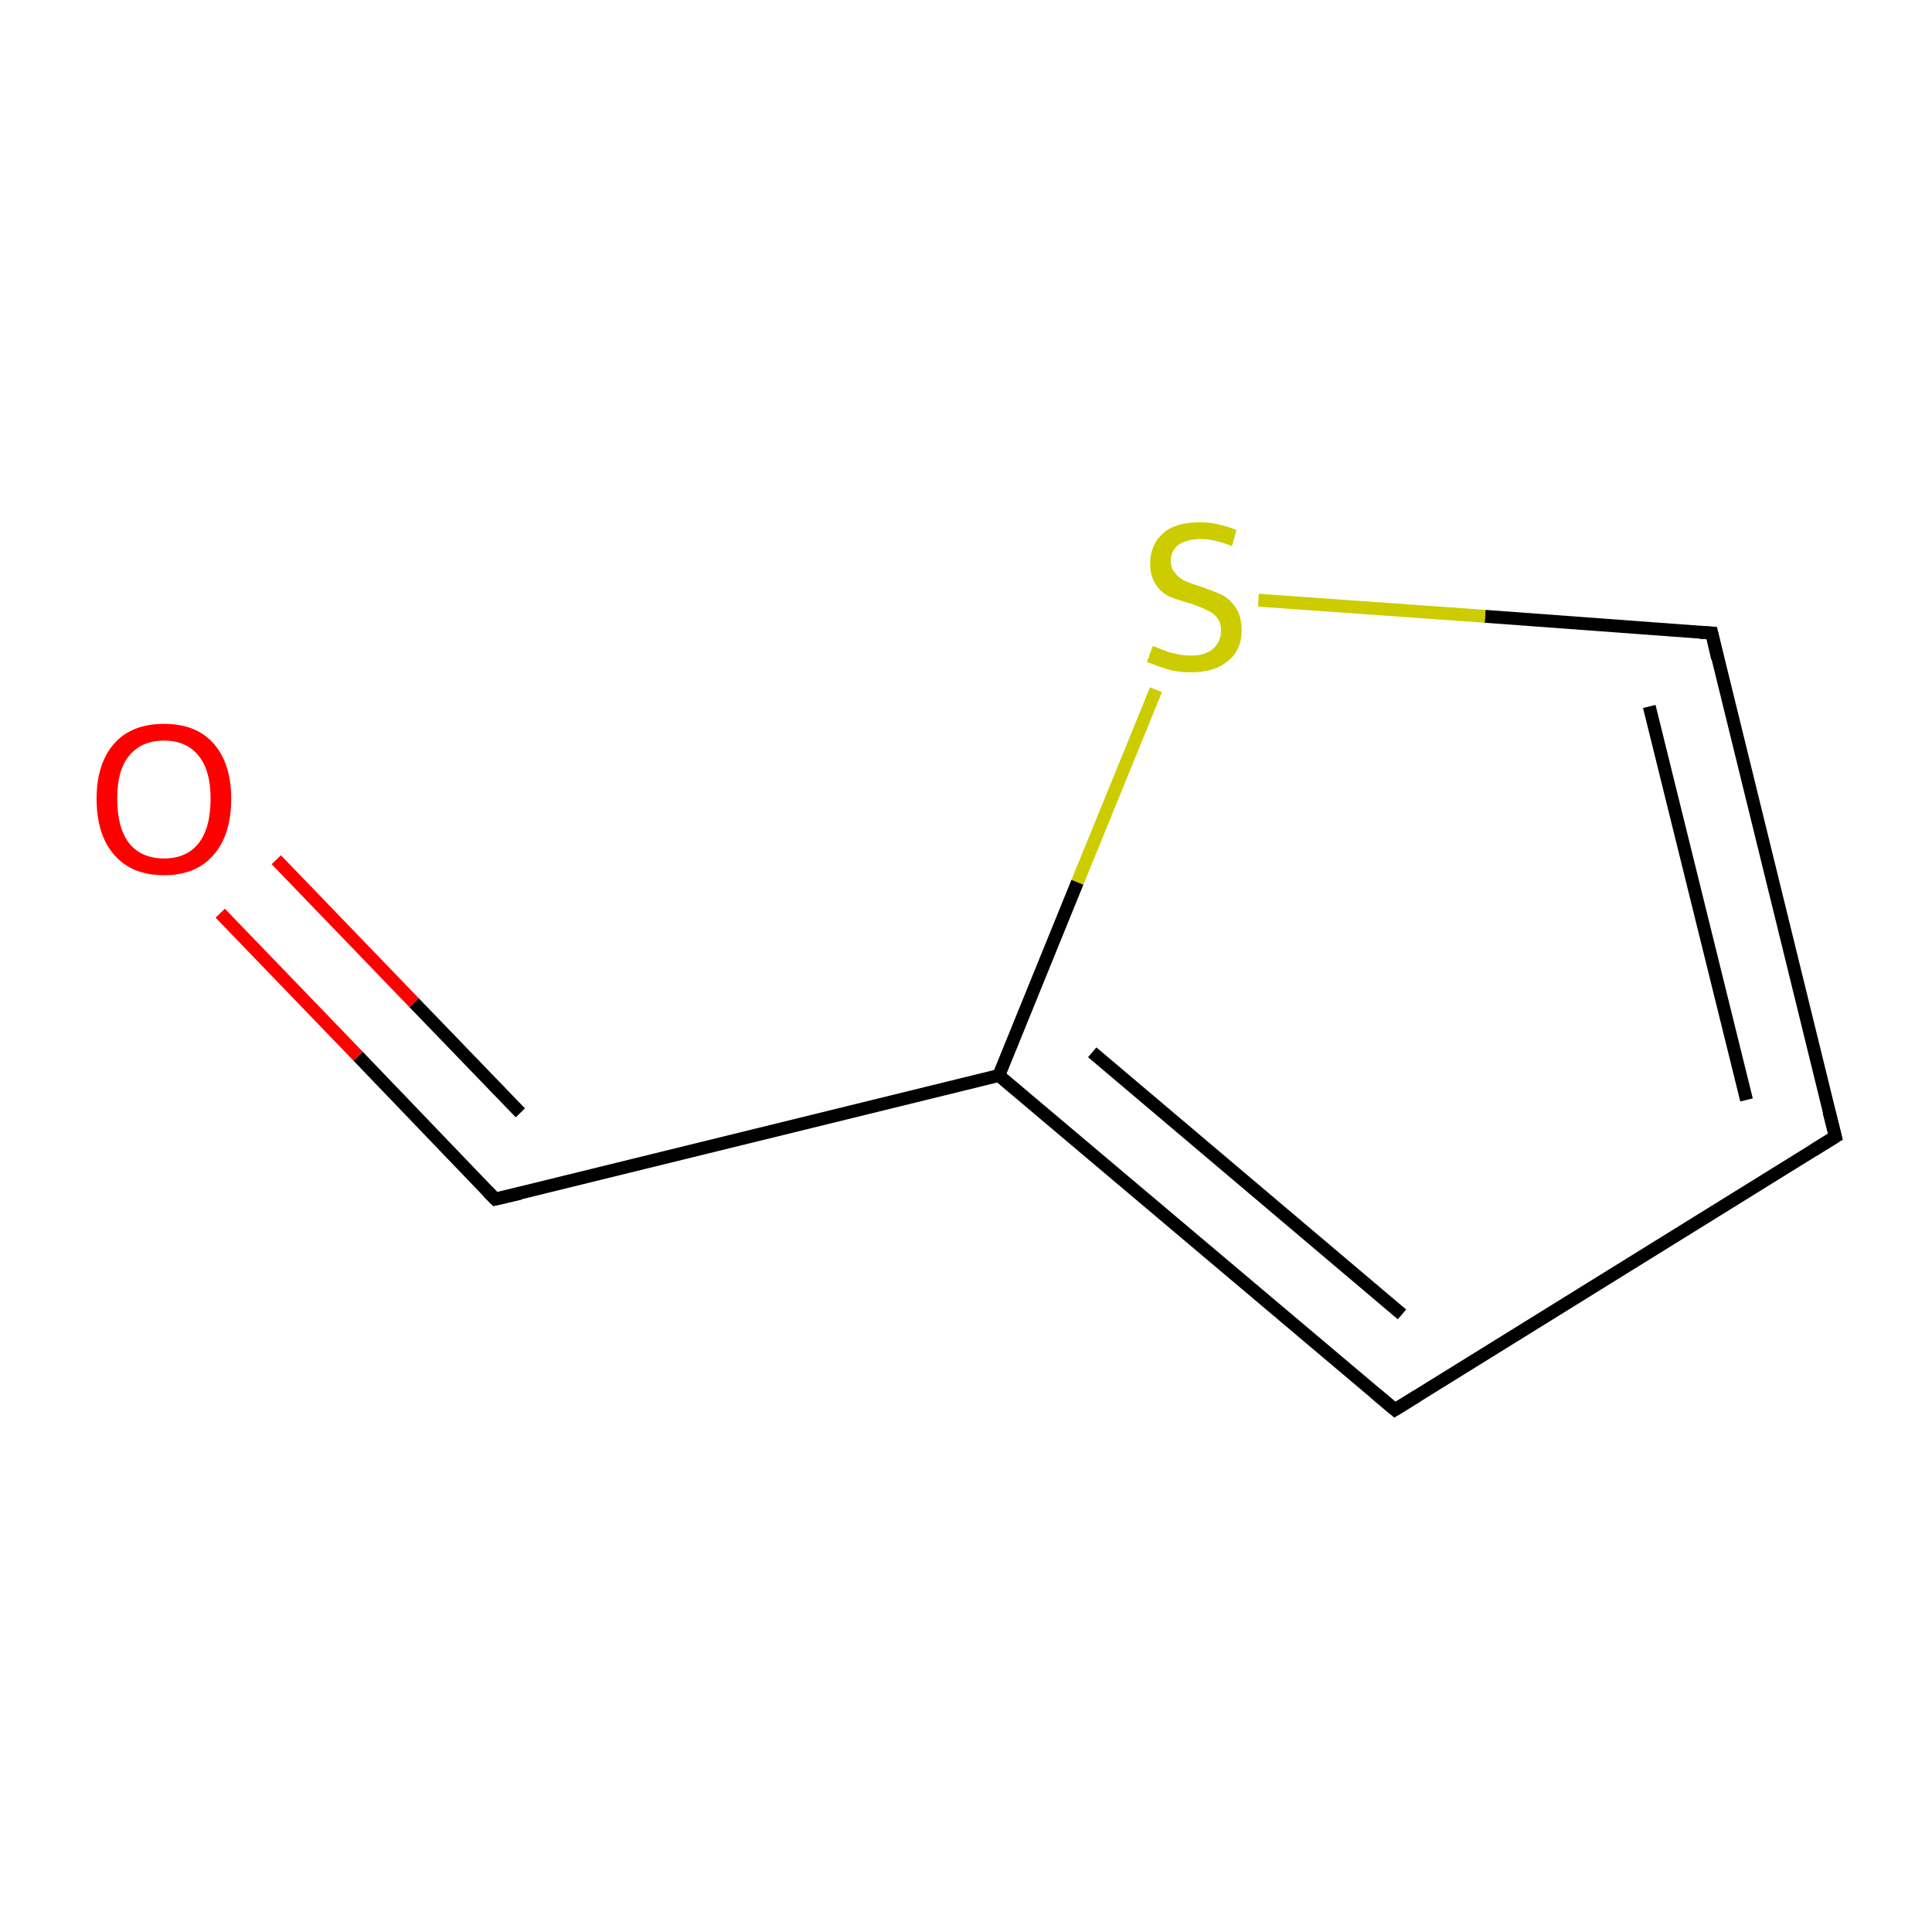<?xml version='1.0' encoding='iso-8859-1'?>
<svg version='1.1' baseProfile='full'
              xmlns='http://www.w3.org/2000/svg'
                      xmlns:rdkit='http://www.rdkit.org/xml'
                      xmlns:xlink='http://www.w3.org/1999/xlink'
                  xml:space='preserve'
width='300px' height='300px' viewBox='0 0 300 300'>
<!-- END OF HEADER -->
<rect style='opacity:1.0;fill:none;stroke:none' width='300.0' height='300.0' x='0.0' y='0.0'> </rect>
<path class='bond-0 atom-0 atom-1' d='M 285.0,176.5 L 265.8,98.3' style='fill:none;fill-rule:evenodd;stroke:#000000;stroke-width:2.0px;stroke-linecap:butt;stroke-linejoin:miter;stroke-opacity:1' />
<path class='bond-0 atom-0 atom-1' d='M 271.2,170.8 L 256.1,109.7' style='fill:none;fill-rule:evenodd;stroke:#000000;stroke-width:2.0px;stroke-linecap:butt;stroke-linejoin:miter;stroke-opacity:1' />
<path class='bond-1 atom-1 atom-2' d='M 265.8,98.3 L 230.6,95.7' style='fill:none;fill-rule:evenodd;stroke:#000000;stroke-width:2.0px;stroke-linecap:butt;stroke-linejoin:miter;stroke-opacity:1' />
<path class='bond-1 atom-1 atom-2' d='M 230.6,95.7 L 195.4,93.2' style='fill:none;fill-rule:evenodd;stroke:#CCCC00;stroke-width:2.0px;stroke-linecap:butt;stroke-linejoin:miter;stroke-opacity:1' />
<path class='bond-2 atom-2 atom-3' d='M 179.5,107.1 L 167.3,137.0' style='fill:none;fill-rule:evenodd;stroke:#CCCC00;stroke-width:2.0px;stroke-linecap:butt;stroke-linejoin:miter;stroke-opacity:1' />
<path class='bond-2 atom-2 atom-3' d='M 167.3,137.0 L 155.1,167.0' style='fill:none;fill-rule:evenodd;stroke:#000000;stroke-width:2.0px;stroke-linecap:butt;stroke-linejoin:miter;stroke-opacity:1' />
<path class='bond-3 atom-3 atom-4' d='M 155.1,167.0 L 216.6,218.9' style='fill:none;fill-rule:evenodd;stroke:#000000;stroke-width:2.0px;stroke-linecap:butt;stroke-linejoin:miter;stroke-opacity:1' />
<path class='bond-3 atom-3 atom-4' d='M 169.6,163.4 L 217.7,204.1' style='fill:none;fill-rule:evenodd;stroke:#000000;stroke-width:2.0px;stroke-linecap:butt;stroke-linejoin:miter;stroke-opacity:1' />
<path class='bond-4 atom-3 atom-5' d='M 155.1,167.0 L 76.9,186.2' style='fill:none;fill-rule:evenodd;stroke:#000000;stroke-width:2.0px;stroke-linecap:butt;stroke-linejoin:miter;stroke-opacity:1' />
<path class='bond-5 atom-5 atom-6' d='M 76.9,186.2 L 55.6,164.0' style='fill:none;fill-rule:evenodd;stroke:#000000;stroke-width:2.0px;stroke-linecap:butt;stroke-linejoin:miter;stroke-opacity:1' />
<path class='bond-5 atom-5 atom-6' d='M 55.6,164.0 L 34.2,141.8' style='fill:none;fill-rule:evenodd;stroke:#FF0000;stroke-width:2.0px;stroke-linecap:butt;stroke-linejoin:miter;stroke-opacity:1' />
<path class='bond-5 atom-5 atom-6' d='M 80.8,172.8 L 64.3,155.7' style='fill:none;fill-rule:evenodd;stroke:#000000;stroke-width:2.0px;stroke-linecap:butt;stroke-linejoin:miter;stroke-opacity:1' />
<path class='bond-5 atom-5 atom-6' d='M 64.3,155.7 L 42.9,133.5' style='fill:none;fill-rule:evenodd;stroke:#FF0000;stroke-width:2.0px;stroke-linecap:butt;stroke-linejoin:miter;stroke-opacity:1' />
<path class='bond-6 atom-4 atom-0' d='M 216.6,218.9 L 285.0,176.5' style='fill:none;fill-rule:evenodd;stroke:#000000;stroke-width:2.0px;stroke-linecap:butt;stroke-linejoin:miter;stroke-opacity:1' />
<path d='M 284.0,172.6 L 285.0,176.5 L 281.6,178.6' style='fill:none;stroke:#000000;stroke-width:2.0px;stroke-linecap:butt;stroke-linejoin:miter;stroke-miterlimit:10;stroke-opacity:1;' />
<path d='M 266.7,102.2 L 265.8,98.3 L 264.0,98.2' style='fill:none;stroke:#000000;stroke-width:2.0px;stroke-linecap:butt;stroke-linejoin:miter;stroke-miterlimit:10;stroke-opacity:1;' />
<path d='M 213.5,216.3 L 216.6,218.9 L 220.0,216.8' style='fill:none;stroke:#000000;stroke-width:2.0px;stroke-linecap:butt;stroke-linejoin:miter;stroke-miterlimit:10;stroke-opacity:1;' />
<path d='M 80.8,185.3 L 76.9,186.2 L 75.8,185.1' style='fill:none;stroke:#000000;stroke-width:2.0px;stroke-linecap:butt;stroke-linejoin:miter;stroke-miterlimit:10;stroke-opacity:1;' />
<path class='atom-2' d='M 179.0 100.3
Q 179.3 100.4, 180.3 100.8
Q 181.4 101.3, 182.5 101.5
Q 183.7 101.8, 184.9 101.8
Q 187.1 101.8, 188.3 100.8
Q 189.6 99.7, 189.6 97.9
Q 189.6 96.6, 188.9 95.8
Q 188.3 95.1, 187.3 94.7
Q 186.4 94.2, 184.8 93.7
Q 182.7 93.1, 181.5 92.6
Q 180.3 92.0, 179.5 90.8
Q 178.6 89.5, 178.6 87.5
Q 178.6 84.6, 180.6 82.8
Q 182.5 81.1, 186.4 81.1
Q 189.0 81.1, 192.0 82.3
L 191.3 84.8
Q 188.5 83.7, 186.5 83.7
Q 184.3 83.7, 183.0 84.6
Q 181.8 85.5, 181.8 87.1
Q 181.8 88.3, 182.5 89.0
Q 183.1 89.8, 184.0 90.2
Q 184.9 90.6, 186.5 91.1
Q 188.5 91.8, 189.8 92.4
Q 191.0 93.0, 191.9 94.4
Q 192.8 95.7, 192.8 97.9
Q 192.8 101.0, 190.6 102.7
Q 188.5 104.4, 185.0 104.4
Q 183.0 104.4, 181.5 104.0
Q 179.9 103.5, 178.1 102.8
L 179.0 100.3
' fill='#CCCC00'/>
<path class='atom-6' d='M 15.0 124.0
Q 15.0 118.6, 17.7 115.5
Q 20.4 112.4, 25.5 112.4
Q 30.5 112.4, 33.2 115.5
Q 35.9 118.6, 35.9 124.0
Q 35.9 129.6, 33.2 132.7
Q 30.5 135.9, 25.5 135.9
Q 20.4 135.9, 17.7 132.7
Q 15.0 129.6, 15.0 124.0
M 25.5 133.3
Q 28.9 133.3, 30.8 131.0
Q 32.7 128.6, 32.7 124.0
Q 32.7 119.6, 30.8 117.3
Q 28.9 115.0, 25.5 115.0
Q 22.0 115.0, 20.1 117.3
Q 18.2 119.5, 18.2 124.0
Q 18.2 128.6, 20.1 131.0
Q 22.0 133.3, 25.5 133.3
' fill='#FF0000'/>
</svg>
